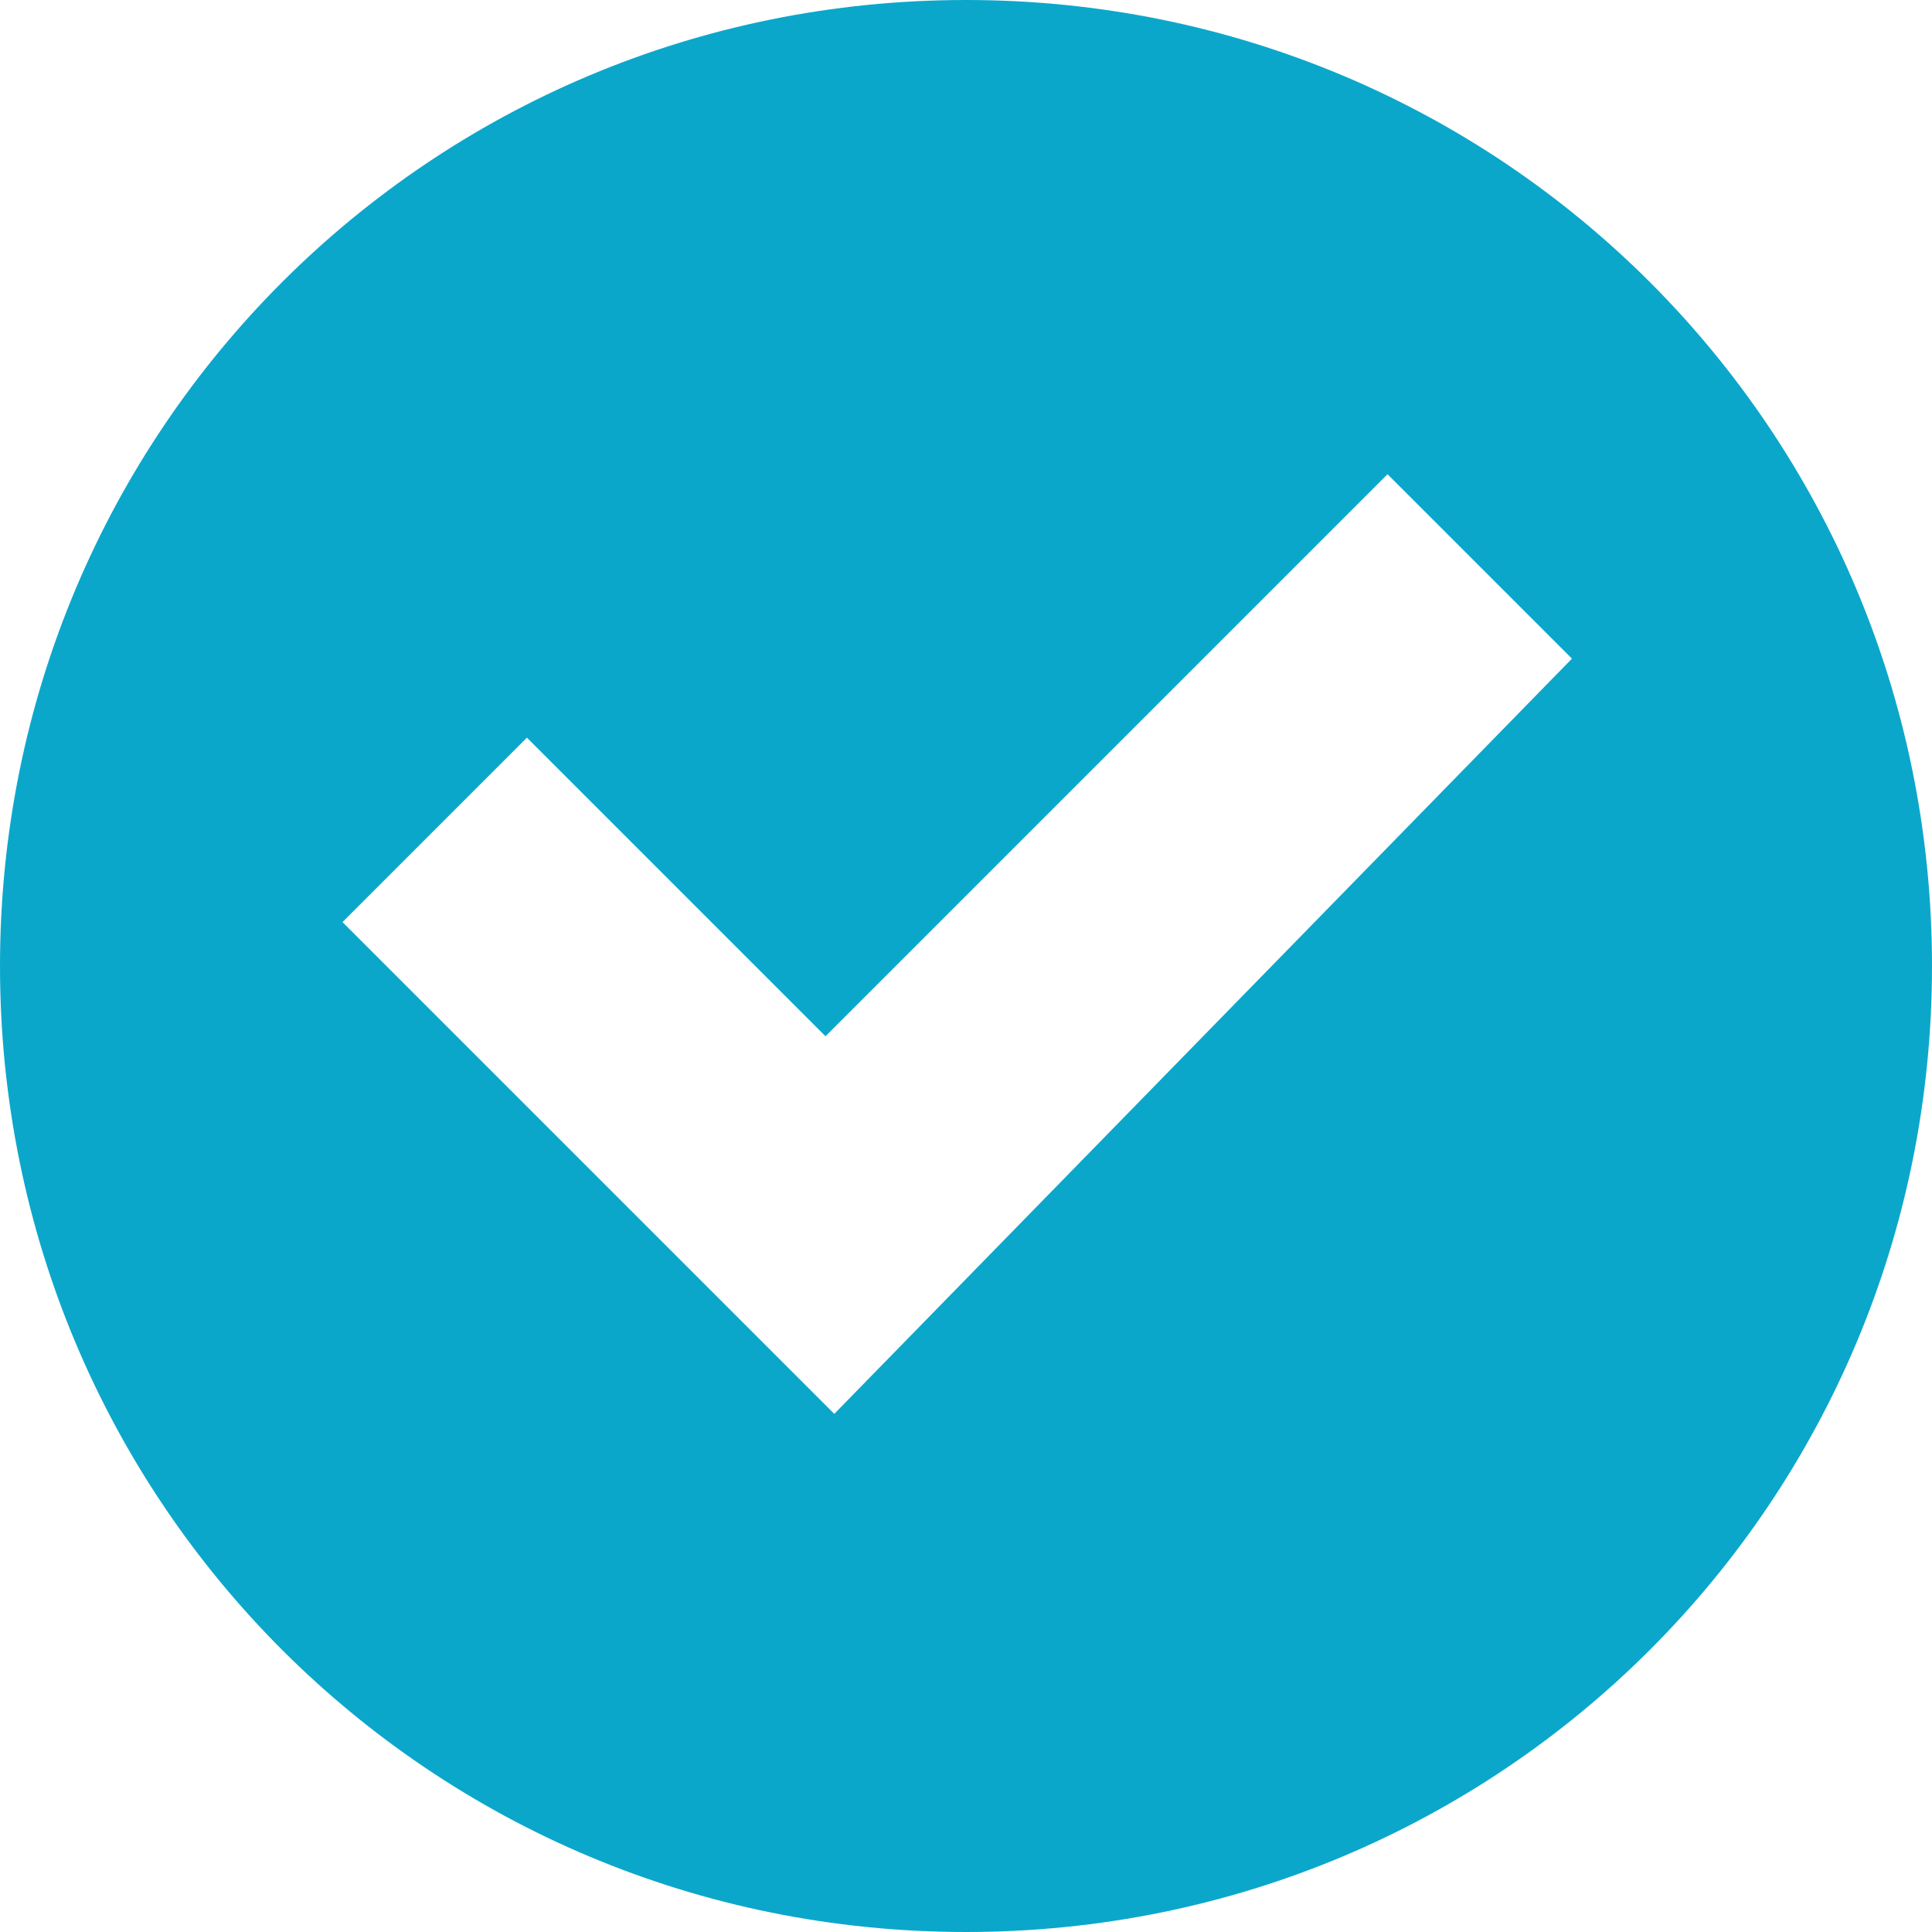 <svg width="22" height="22" viewBox="0 0 22 22" fill="none" xmlns="http://www.w3.org/2000/svg">
    <path d="M11 0C4.9 0 0 4.9 0 11C0 17.1 4.9 22 11 22C17.1 22 22 17.1 22 11C22 4.9 17.1 0 11 0ZM9.5 16.1L3.9 10.5L6 8.4L9.4 11.8L15.8 5.4L17.9 7.5L9.5 16.1Z" fill="#0BA7CB"/>
</svg>
